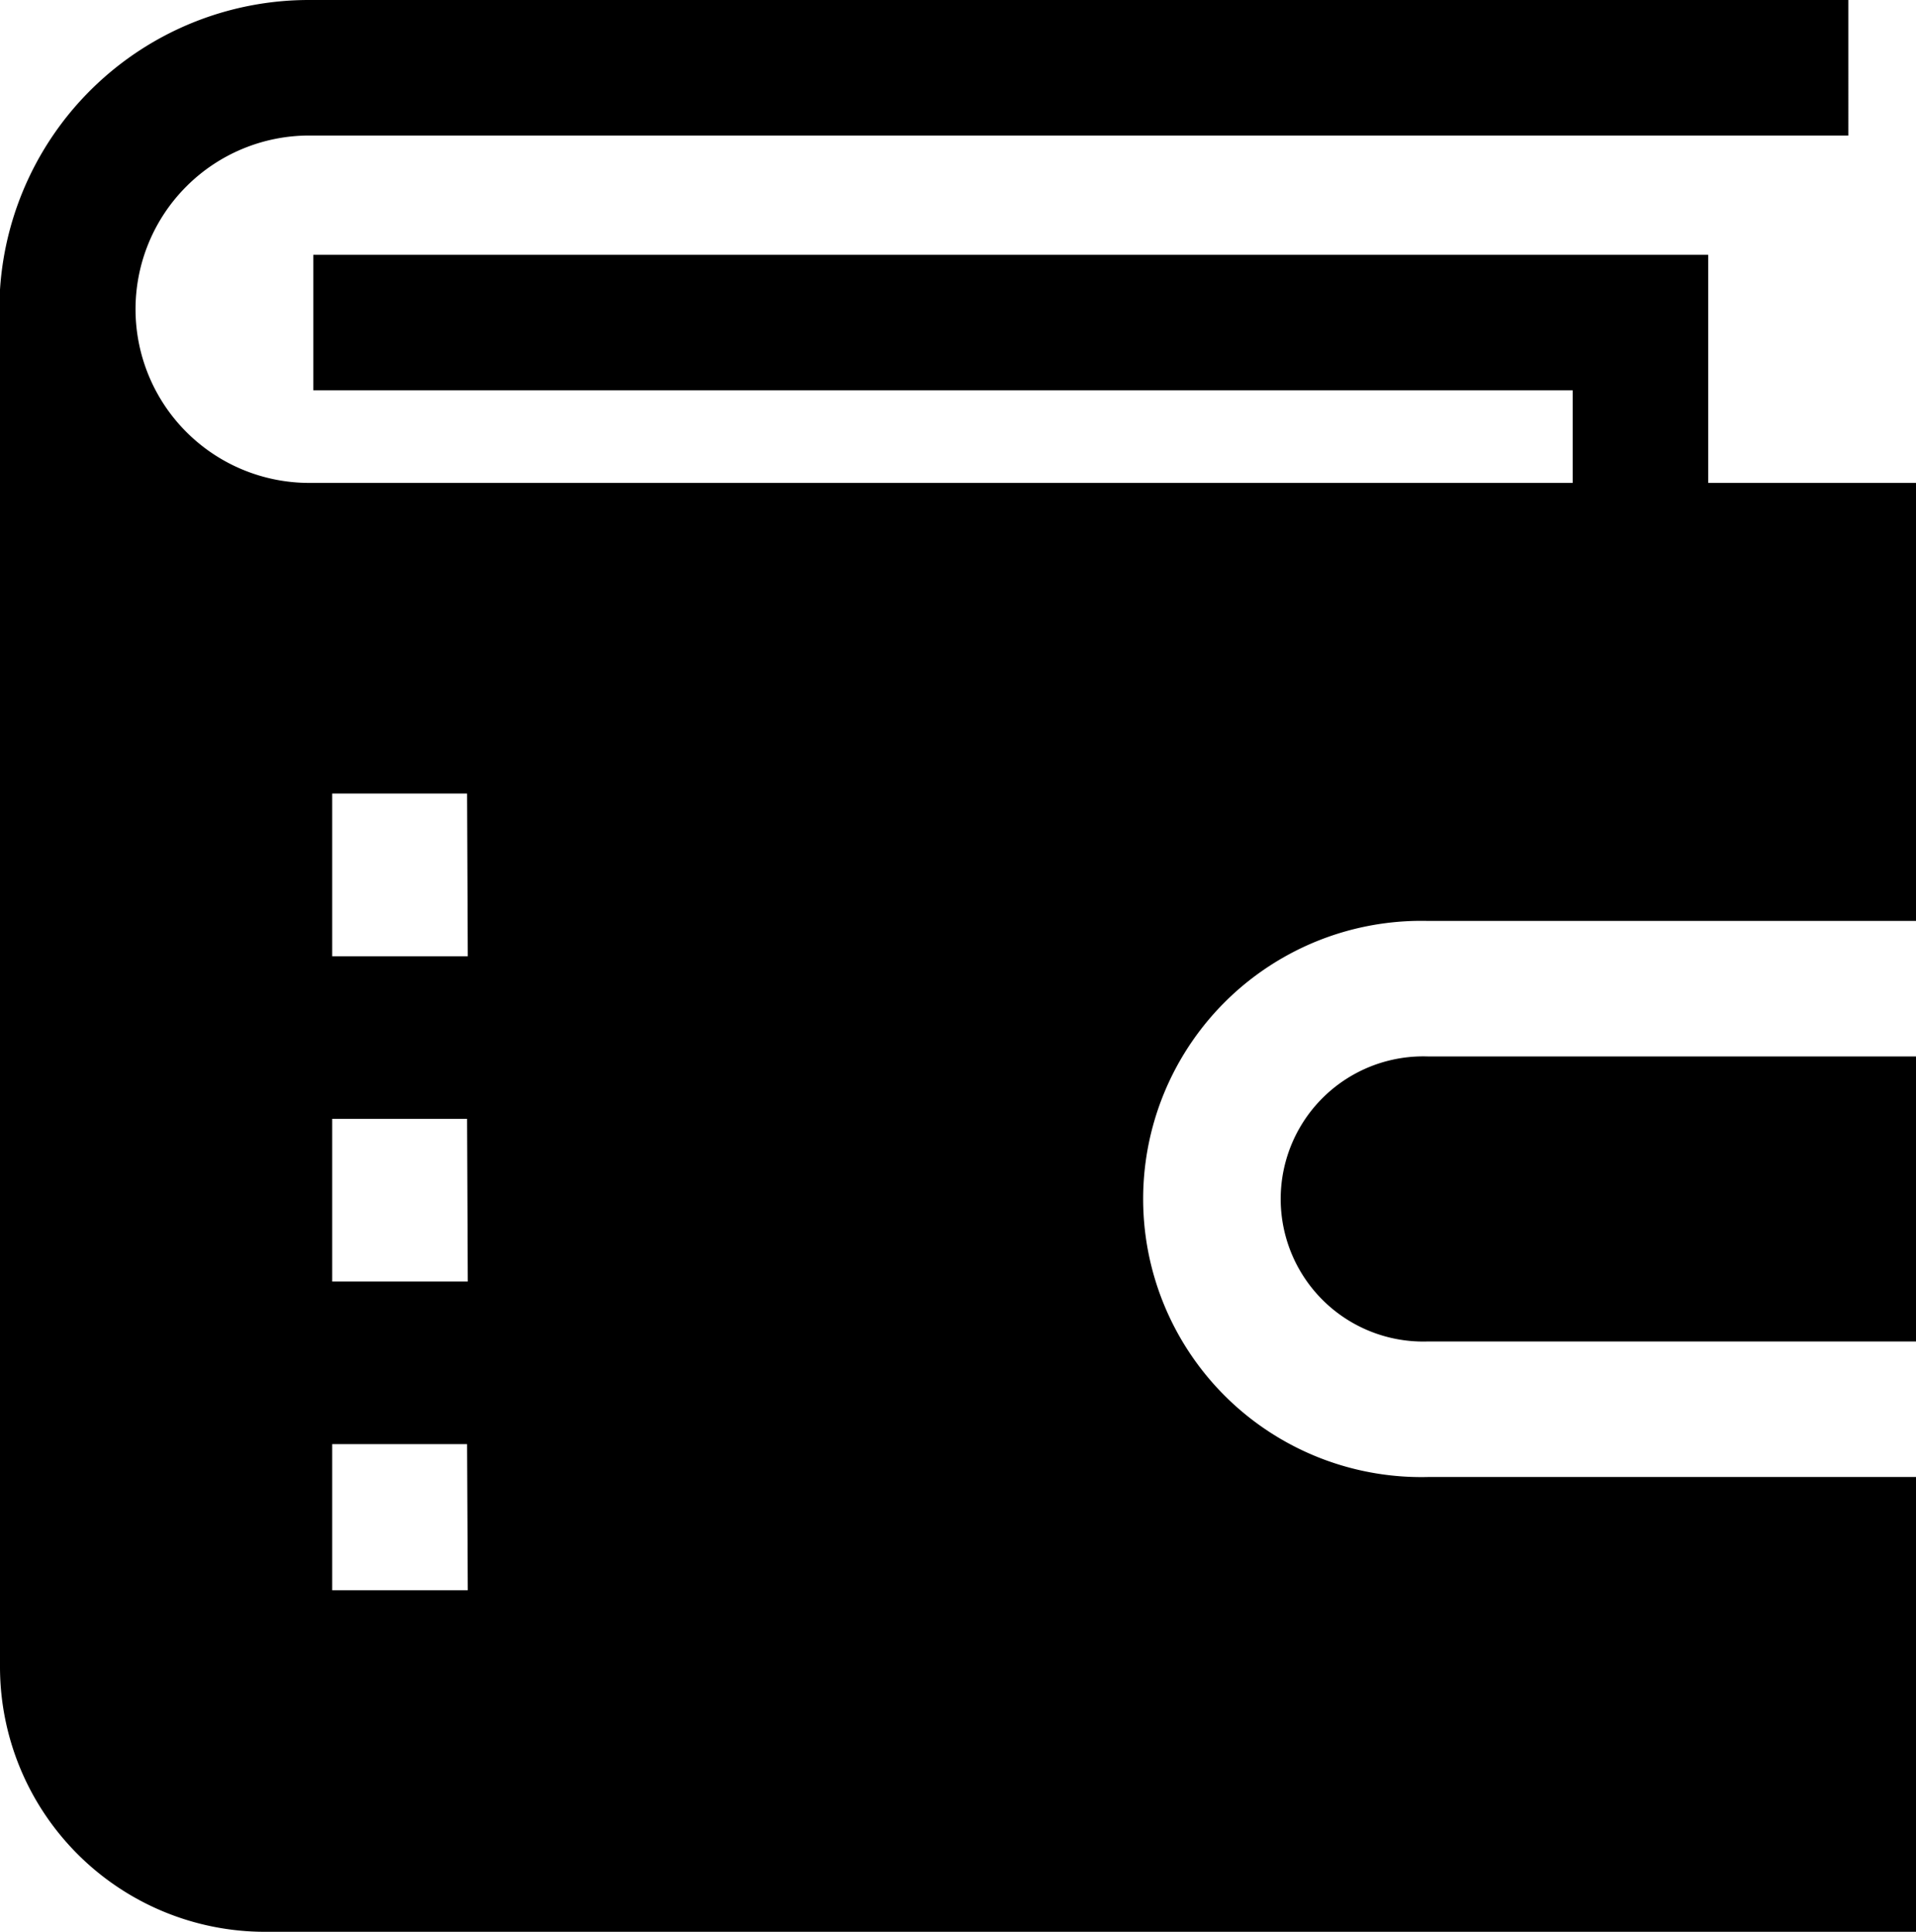 <svg xmlns="http://www.w3.org/2000/svg" viewBox="0 0 108.43 109.33"><g id="katman_2" data-name="katman 2"><g id="katman_1-2" data-name="katman 1"><path d="M80.83,59.79h27.6V75.92H80.83a8.07,8.07,0,1,1,0-16.13Zm27.6-32.46V52.12H80.83a15.74,15.74,0,1,0,0,31.47h27.6v25.74H15a15,15,0,0,1-15-15V16.39H0A17.52,17.52,0,0,1,17.5,0h87.1V7.67H17.5a9.83,9.83,0,0,0,0,19.66H89V22.09H17.73V14.42H96.67V27.33Zm-82,54.4H18.8V90h7.67Zm0-18.41H18.8v9.21h7.67Zm0-18.41H18.8v9.21h7.67Z"/></g></g></svg>